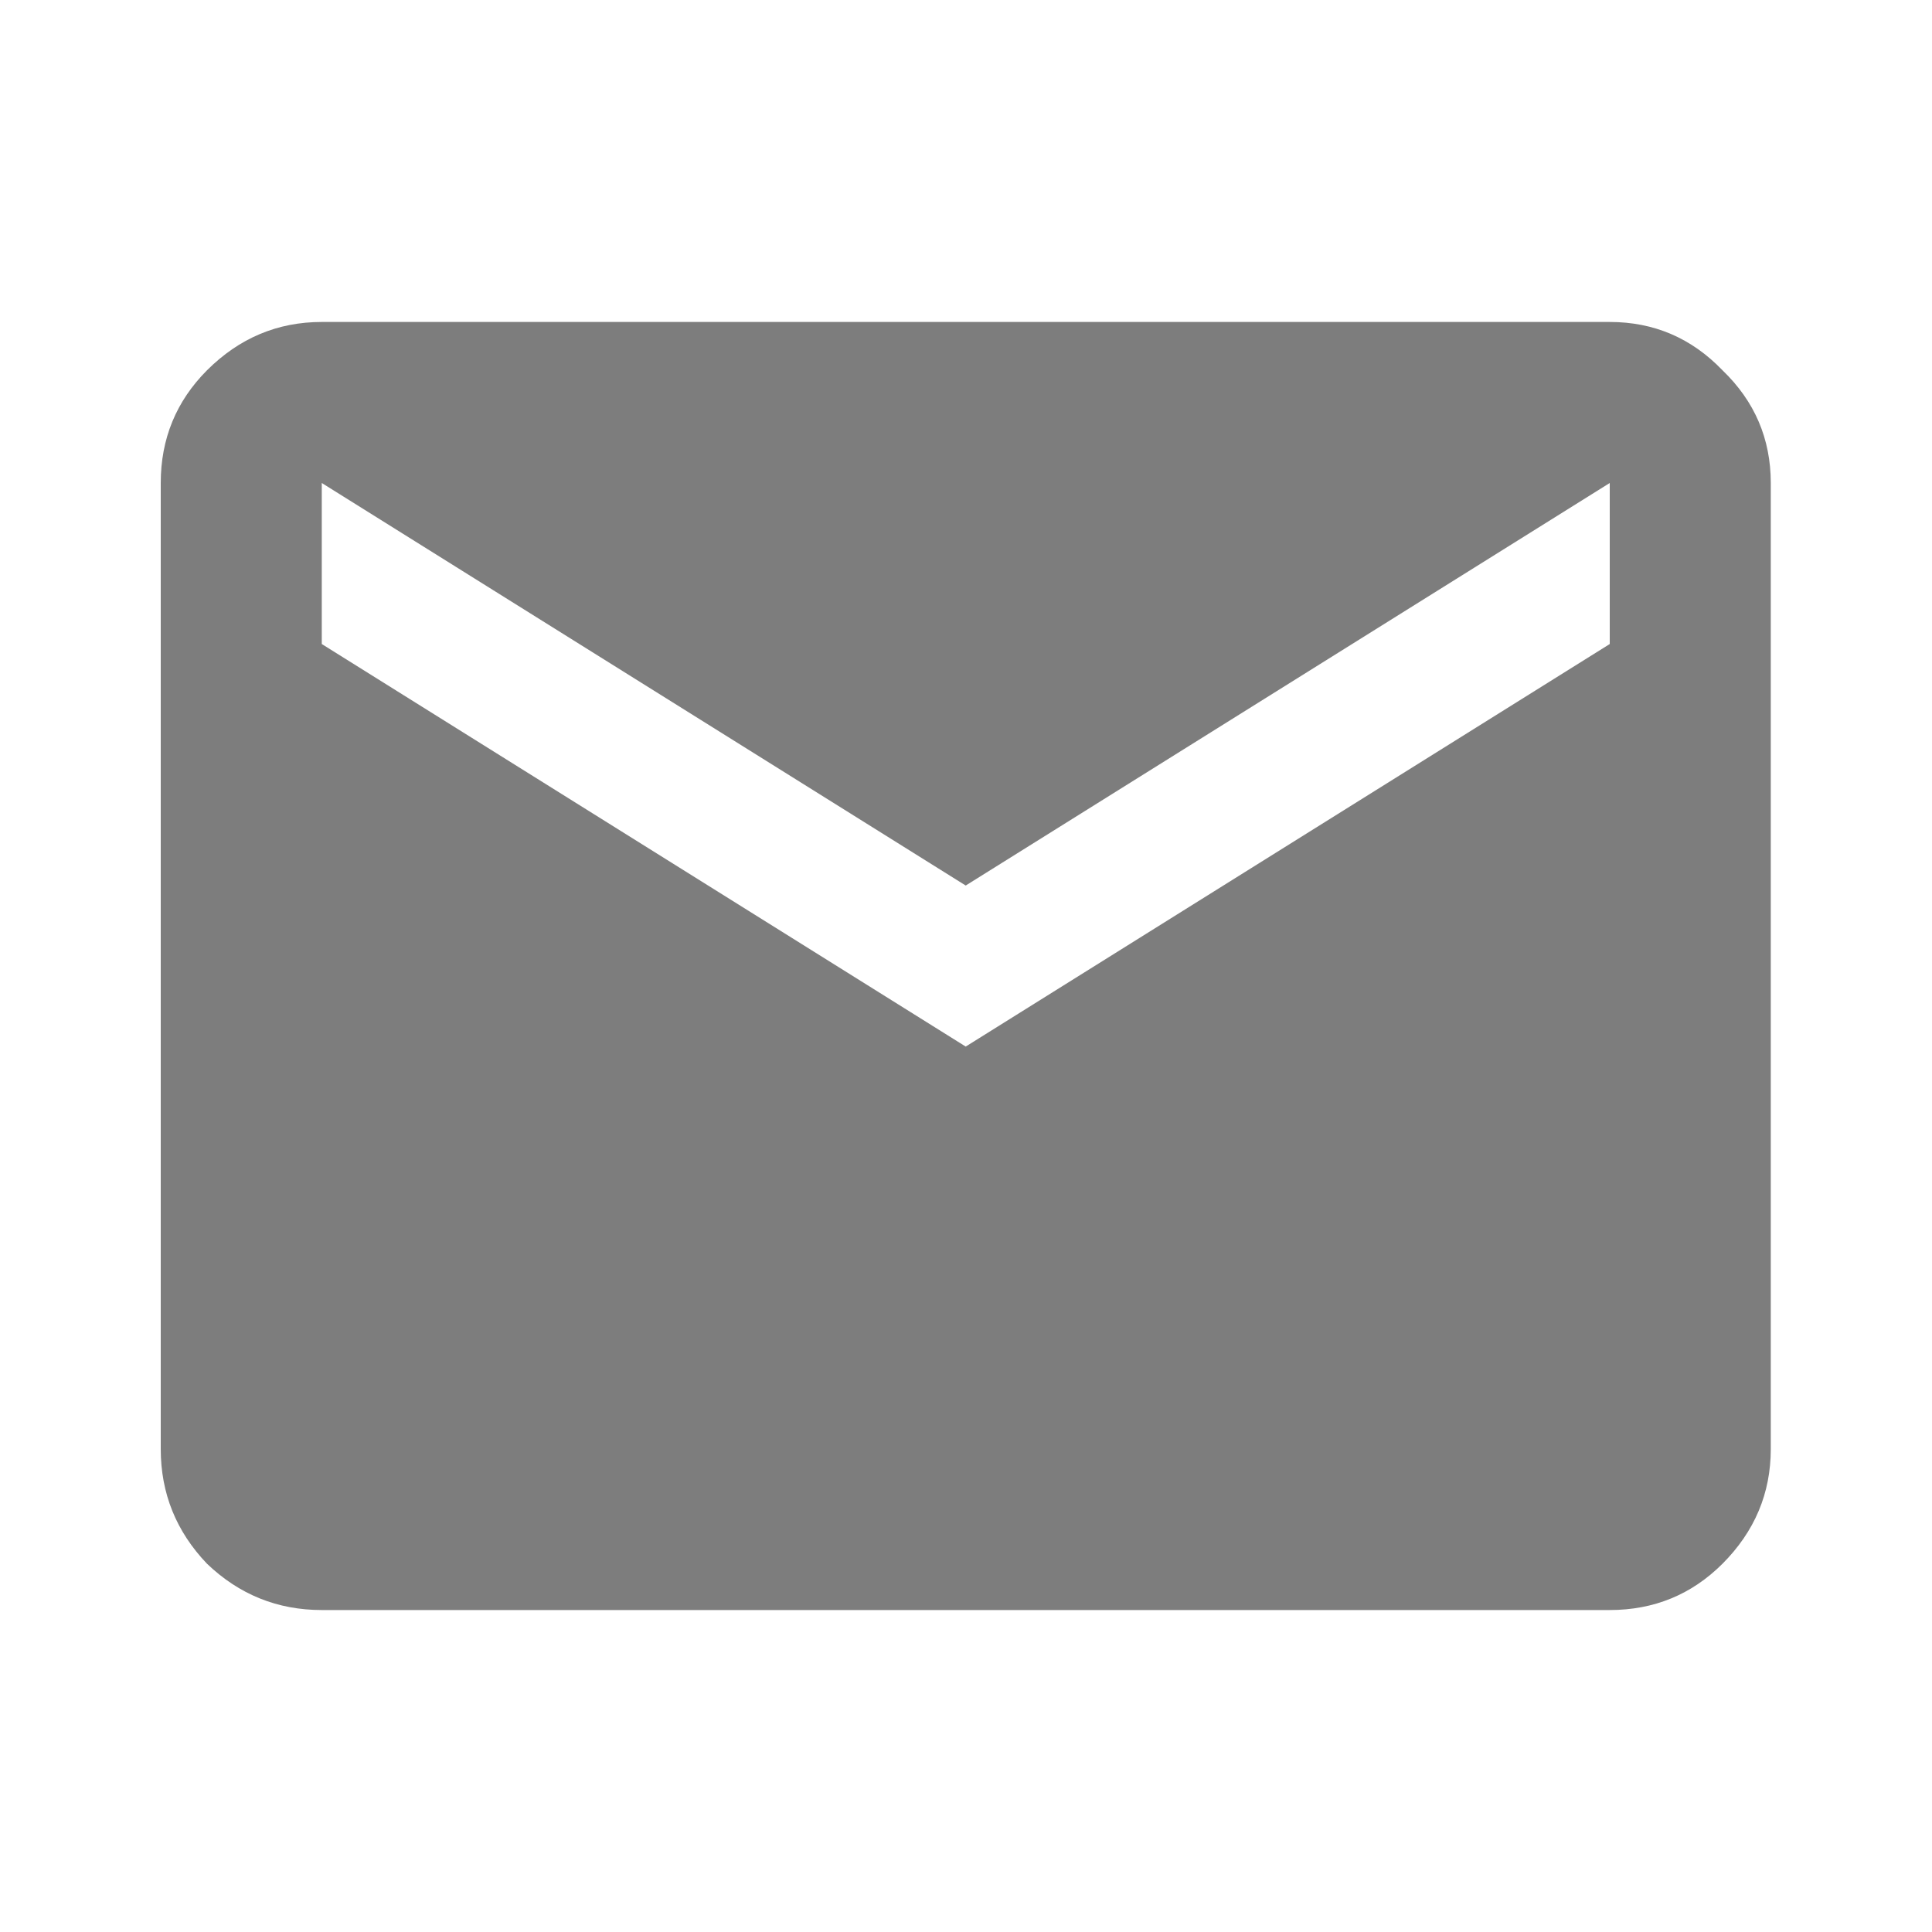 <svg width="20" height="20" viewBox="0 0 20 20" fill="none" xmlns="http://www.w3.org/2000/svg">
<path d="M3.331 16.667C2.872 16.667 2.477 16.507 2.143 16.188C1.824 15.854 1.664 15.459 1.664 15V5C1.664 4.542 1.824 4.153 2.143 3.833C2.477 3.5 2.872 3.333 3.331 3.333H16.664C17.122 3.333 17.511 3.5 17.831 3.833C18.164 4.153 18.331 4.542 18.331 5V15C18.331 15.459 18.164 15.854 17.831 16.188C17.511 16.507 17.122 16.667 16.664 16.667H3.331ZM9.997 10.834L16.664 6.667V5L9.997 9.167L3.331 5V6.667L9.997 10.834Z" fill="#7D7D7D"/>
</svg>
